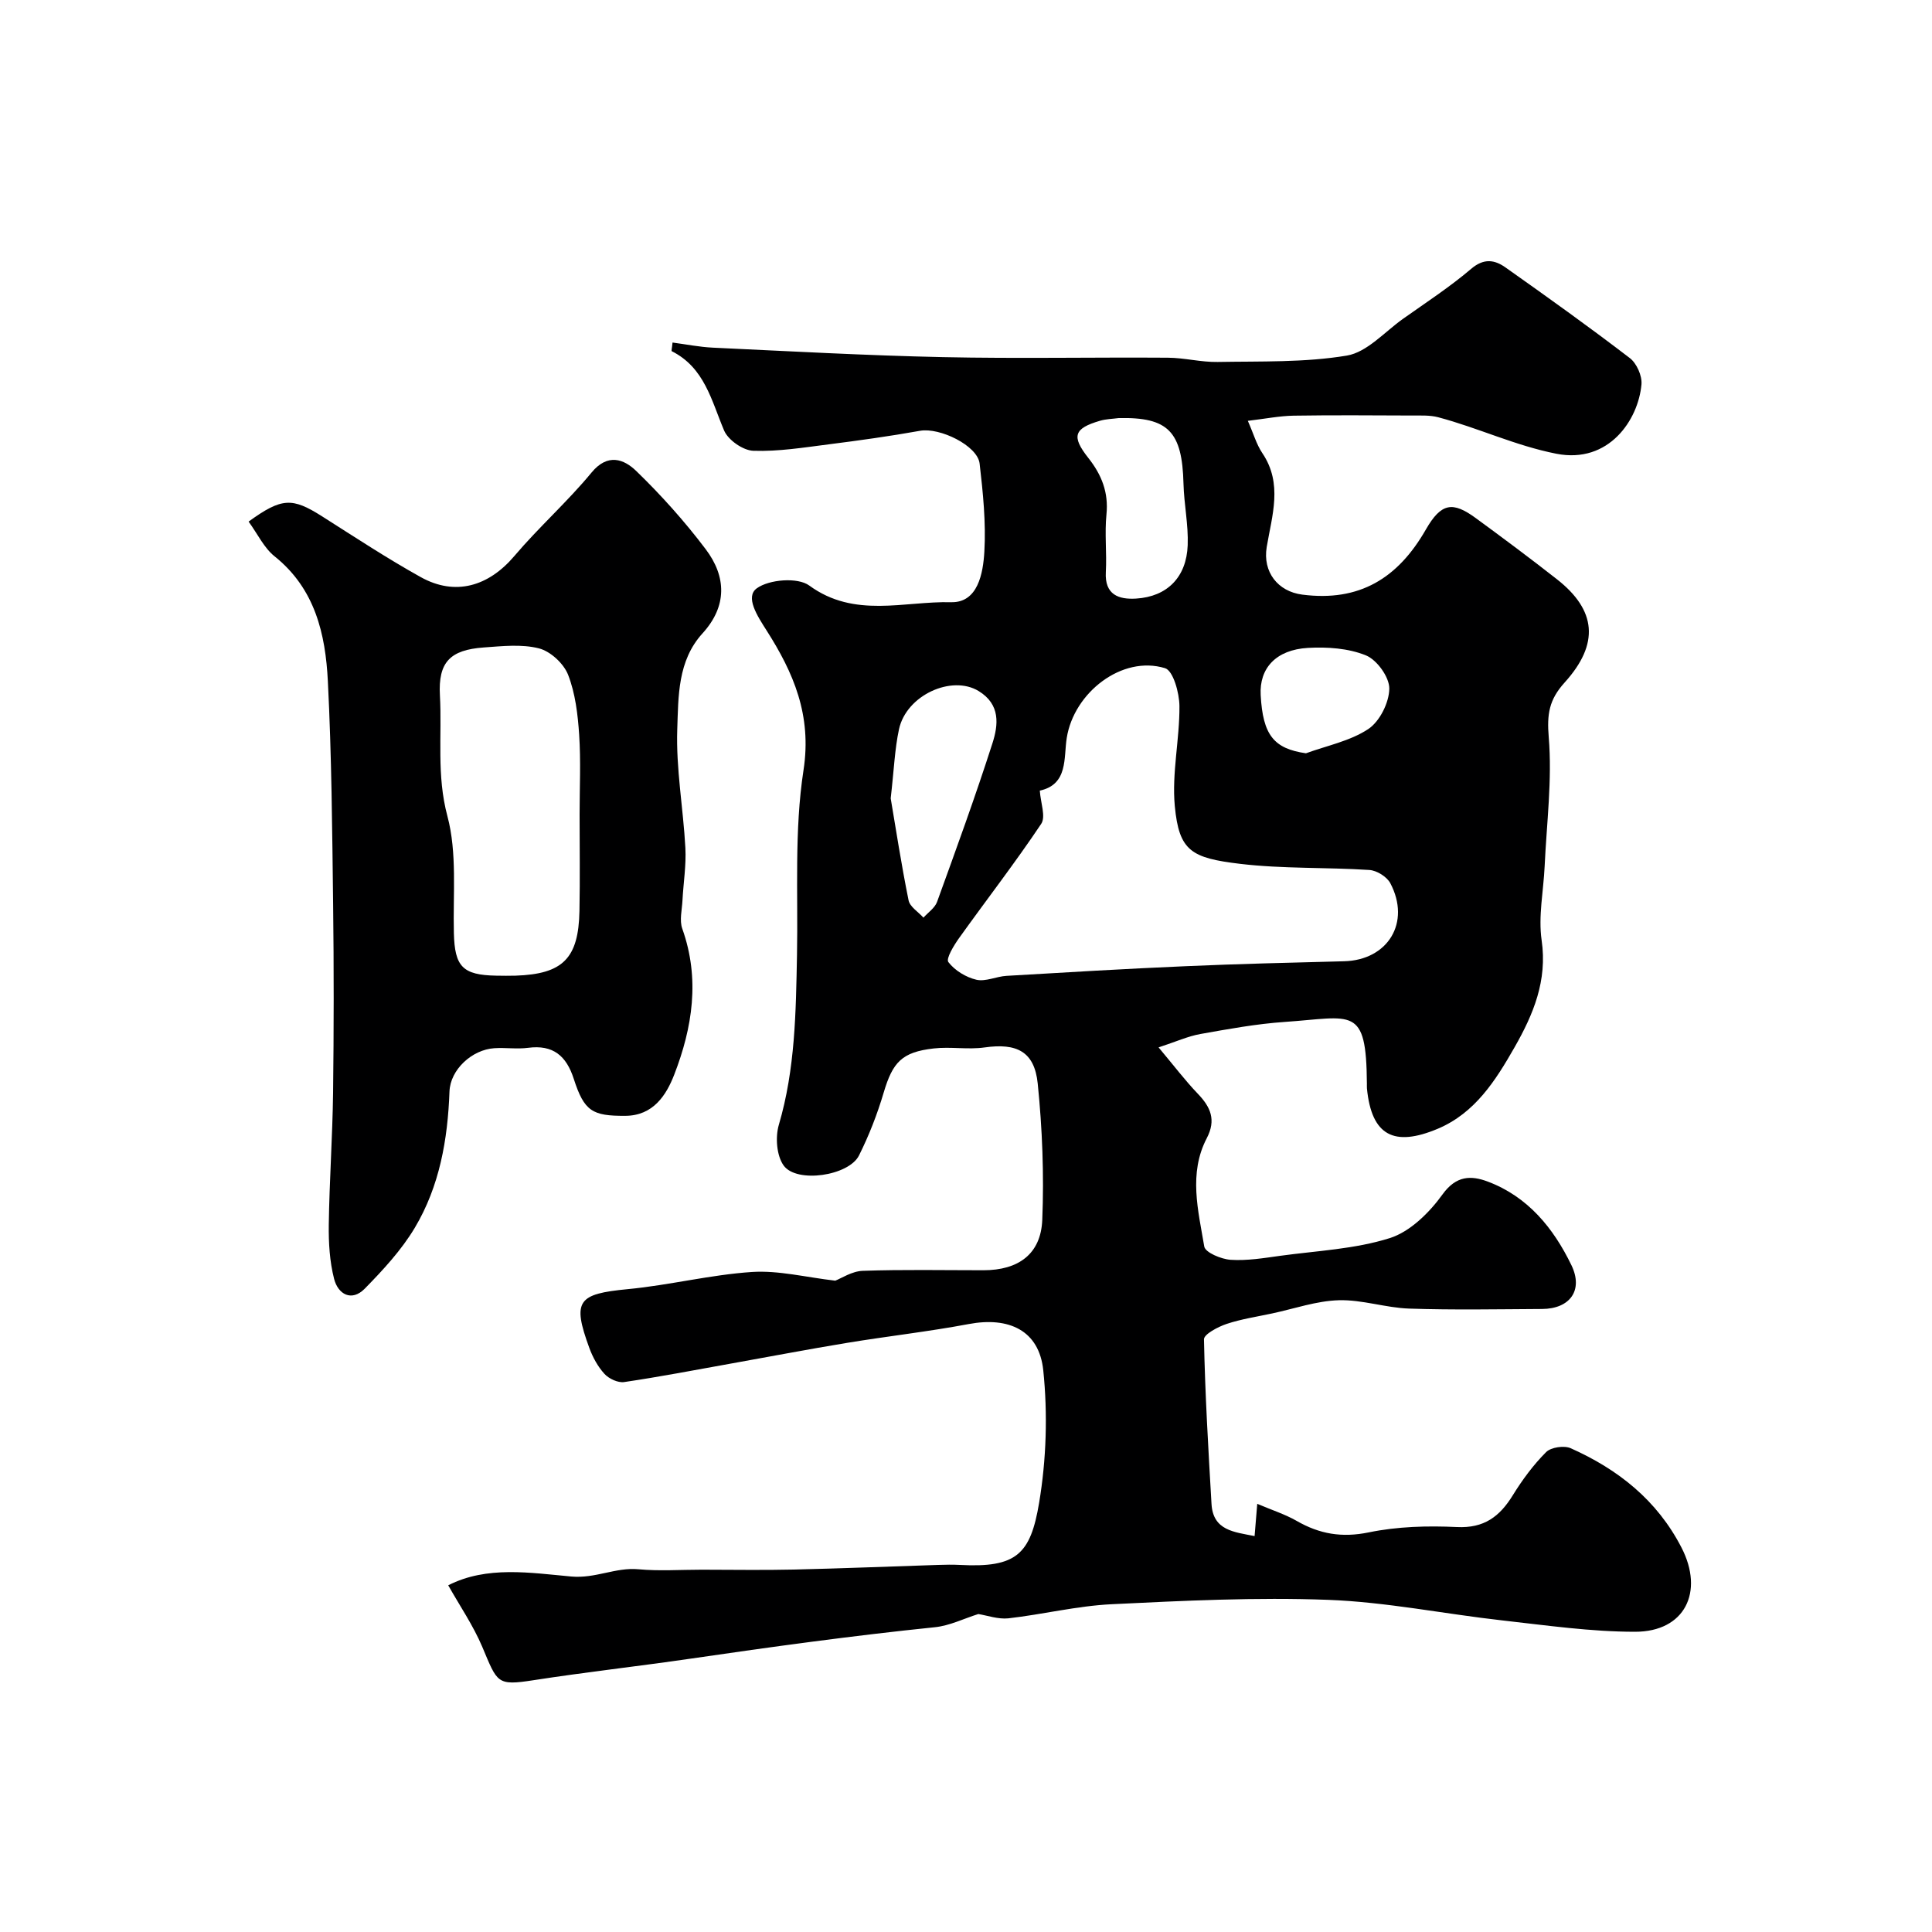 <svg enable-background="new 0 0 400 400" viewBox="0 0 400 400" xmlns="http://www.w3.org/2000/svg"><path d="m202.55 334.17c-2.97.93-5.93 2.42-9 2.73-16.93 1.74-33.75 4.05-50.59 6.51-10.77 1.57-21.68 2.78-32.51 4.46-7.61 1.18-7.45.57-10.59-6.88-1.89-4.47-4.69-8.55-7.06-12.77 7.98-4.08 16.98-2.59 25.47-1.82 5.04.45 9.17-1.94 13.91-1.5 4.32.4 8.71.09 13.07.09 6.36 0 12.73.12 19.09-.03 9.97-.23 19.93-.64 29.89-.96 1.5-.05 3-.08 4.5 0 11.75.63 14.63-2.23 16.41-12.87 1.5-8.96 1.79-18.37.86-27.4-.85-8.3-7.14-11.16-15.43-9.6-8.34 1.57-16.79 2.51-25.16 3.89-8.04 1.32-16.04 2.86-24.06 4.29-7.37 1.32-14.72 2.74-22.12 3.83-1.28.19-3.15-.68-4.07-1.68-1.38-1.5-2.44-3.45-3.15-5.39-3.58-9.79-2.39-11.18 8-12.17 8.6-.82 17.08-2.98 25.68-3.55 5.5-.36 11.11 1.09 17.24 1.8 1.24-.47 3.44-1.96 5.7-2.04 8.32-.29 16.66-.12 24.99-.12 7.21 0 11.88-3.33 12.17-10.42.38-9.39.01-18.88-.94-28.23-.68-6.66-4.37-8.42-10.99-7.48-3.45.49-7.06-.19-10.54.21-6.62.75-8.5 2.87-10.36 9.13-1.32 4.46-3.03 8.86-5.11 13.02-2.1 4.22-12.9 5.83-15.6 2.09-1.47-2.04-1.75-5.87-1-8.43 3.4-11.55 3.53-23.35 3.76-35.19.24-12.77-.58-25.72 1.35-38.25 1.75-11.38-2.09-20.2-7.68-28.96-1.87-2.93-4.46-6.9-1.99-8.68 2.56-1.85 8.48-2.32 10.86-.57 9.37 6.85 19.61 3.21 29.36 3.45 5.57.14 6.63-6.03 6.89-10.45.35-6.05-.28-12.2-.98-18.25-.43-3.73-8.27-7.52-12.33-6.79-6.26 1.12-12.56 2-18.87 2.8-5.2.66-10.46 1.52-15.65 1.34-2.13-.07-5.21-2.22-6.05-4.19-2.63-6.21-4.04-13.01-10.84-16.43-.11-.05.05-.62.16-1.79 2.81.37 5.59.93 8.38 1.06 15.86.74 31.71 1.62 47.58 1.96 15.53.33 31.07.01 46.6.12 3.43.02 6.87.94 10.29.88 8.94-.16 18.01.14 26.76-1.32 4.19-.7 7.82-4.91 11.64-7.62 4.76-3.37 9.68-6.58 14.11-10.35 2.64-2.25 4.87-1.86 7.11-.27 8.66 6.12 17.3 12.3 25.72 18.75 1.42 1.08 2.57 3.67 2.42 5.44-.64 7.32-6.73 16.51-17.63 14.37-8.53-1.68-16.21-5.37-24.45-7.55-1.73-.46-3.62-.35-5.44-.36-8.17-.03-16.33-.1-24.5.03-2.9.05-5.79.63-9.48 1.07 1.18 2.67 1.79 4.88 3 6.68 4.29 6.34 1.99 12.96.91 19.44-.86 5.16 2.29 9.21 7.36 9.86 11.85 1.53 19.82-3.41 25.59-13.48 3.19-5.56 5.57-5.84 10.31-2.38 5.67 4.15 11.31 8.35 16.84 12.69 8.12 6.37 8.86 13.32 1.58 21.37-3.24 3.58-3.68 6.56-3.29 11.33.73 8.83-.44 17.82-.85 26.74-.24 5.11-1.34 10.34-.62 15.3 1.21 8.36-1.72 15.33-5.6 22.14-3.92 6.87-8.18 13.62-15.91 16.88-9 3.78-13.7 1.49-14.66-8.36-.03-.33 0-.67-.01-1-.12-16.25-2.94-13.72-17.02-12.76-5.85.4-11.67 1.47-17.45 2.5-2.58.46-5.05 1.59-8.66 2.77 3.27 3.9 5.53 6.89 8.11 9.58 2.66 2.77 3.85 5.42 1.87 9.22-3.81 7.3-1.77 14.98-.52 22.43.21 1.24 3.51 2.62 5.47 2.75 3.39.22 6.86-.36 10.26-.83 7.6-1.04 15.44-1.38 22.67-3.66 4.22-1.33 8.21-5.28 10.92-9.04 2.84-3.95 5.93-3.96 9.37-2.67 8.3 3.12 13.6 9.62 17.33 17.32 2.5 5.17-.29 9.03-6.09 9.06-9.17.05-18.34.23-27.49-.08-4.88-.16-9.74-1.87-14.58-1.73-4.62.13-9.2 1.75-13.79 2.73-3.17.68-6.4 1.16-9.46 2.18-1.78.6-4.69 2.13-4.67 3.19.23 11.37.9 22.73 1.56 34.08.32 5.52 4.68 5.8 8.92 6.65.17-2.04.31-3.83.55-6.68 3.05 1.3 5.76 2.16 8.17 3.54 4.73 2.72 9.36 3.52 14.93 2.37 5.92-1.22 12.18-1.39 18.25-1.1 5.63.27 8.85-2.18 11.57-6.6 1.97-3.19 4.25-6.28 6.89-8.92 1.01-1.01 3.74-1.41 5.11-.79 9.8 4.38 17.86 10.74 22.92 20.57 4.73 9.18.68 17.42-9.61 17.42-9.17 0-18.35-1.33-27.49-2.35-12.04-1.35-24.02-3.81-36.08-4.26-14.93-.56-29.92.18-44.86.91-7.14.35-14.21 2.11-21.34 2.92-2.13.22-4.37-.6-6.21-.89zm12.73-170.48c.16 2.5 1.28 5.39.29 6.88-5.4 8.07-11.36 15.76-17.01 23.66-1.08 1.51-2.75 4.26-2.21 4.96 1.32 1.73 3.64 3.15 5.79 3.65 1.91.45 4.14-.68 6.25-.8 12.36-.73 24.72-1.47 37.09-2 10.92-.48 21.85-.74 32.78-1.02 9.1-.23 13.88-8.03 9.59-16.16-.71-1.34-2.8-2.64-4.33-2.74-8.91-.58-17.92-.22-26.76-1.27-10.12-1.21-12.65-2.65-13.53-11.96-.64-6.81 1.01-13.81.96-20.71-.02-2.72-1.29-7.32-2.98-7.84-8.91-2.73-18.87 5.06-20.35 14.43-.66 4.1.33 9.64-5.58 10.92zm-30.87 1.6c1.03 6.05 2.18 13.62 3.7 21.11.27 1.35 2.02 2.4 3.08 3.59.96-1.08 2.36-2 2.82-3.27 3.95-10.89 7.92-21.79 11.46-32.82 1.23-3.83 1.7-8.05-2.86-10.83-5.56-3.39-14.94.84-16.48 7.9-.89 4.13-1.04 8.43-1.72 14.32zm47.2-78.73c-1.29.17-2.62.19-3.85.55-5.43 1.58-5.98 3.22-2.42 7.72 2.74 3.47 4.2 7.12 3.74 11.68-.4 3.94.09 7.97-.13 11.94-.26 4.7 2.67 5.7 6.27 5.48 6.43-.4 10.43-4.42 10.68-11.05.16-4.23-.76-8.48-.87-12.73-.27-10.79-3.13-13.82-13.42-13.59zm38.77 69.4c4.36-1.59 9.15-2.53 12.91-5.02 2.37-1.58 4.31-5.47 4.35-8.36.03-2.37-2.55-5.96-4.84-6.89-3.63-1.48-8.01-1.78-12.02-1.55-6.63.39-10.07 4.23-9.77 9.76.45 8.3 2.73 11.1 9.37 12.06z" fill="#000001"/><path d="m51.47 107.99c6.9-5 9.03-5.01 15.24-1.07 6.74 4.28 13.42 8.68 20.39 12.56 7.16 3.99 14.06 1.92 19.39-4.36 5.07-5.98 11-11.24 15.98-17.28 3.36-4.08 6.72-2.77 9.23-.35 5.19 5.02 10.06 10.46 14.41 16.22 4.28 5.67 4.48 11.78-.66 17.42-5.18 5.68-4.99 13.06-5.23 19.85-.28 8.16 1.24 16.37 1.68 24.58.19 3.59-.41 7.22-.6 10.84-.1 1.97-.66 4.15-.04 5.88 3.7 10.36 2.11 20.47-1.67 30.22-1.63 4.2-4.32 8.5-10.15 8.52-6.79.03-8.48-.92-10.65-7.66-1.54-4.77-4.28-7.1-9.45-6.42-2.29.3-4.66-.07-6.99.08-4.61.29-9.13 4.42-9.29 8.98-.36 9.95-2.06 19.6-7.17 28.18-2.76 4.63-6.57 8.74-10.37 12.62-2.72 2.77-5.54 1.17-6.35-2.03-.92-3.6-1.15-7.47-1.1-11.21.13-9.1.77-18.19.89-27.29.16-12.99.17-25.98.01-38.97-.19-15.43-.31-30.87-1.09-46.27-.49-9.75-2.64-19.13-11.02-25.84-2.19-1.74-3.5-4.6-5.39-7.2zm68.53 60.62c0-5.5.27-11.02-.09-16.49-.28-4.19-.79-8.55-2.29-12.41-.91-2.33-3.65-4.86-6.03-5.47-3.6-.92-7.62-.46-11.43-.19-6.97.5-9.46 3.04-9.08 9.92.45 8.31-.72 16.53 1.55 25 2.04 7.64 1.14 16.1 1.34 24.21.17 6.94 1.79 8.7 8.78 8.82 1.33.02 2.67.04 4 0 9.77-.33 13.03-3.55 13.22-13.38.13-6.67.03-13.34.03-20.01z" fill="#000001"/></svg>